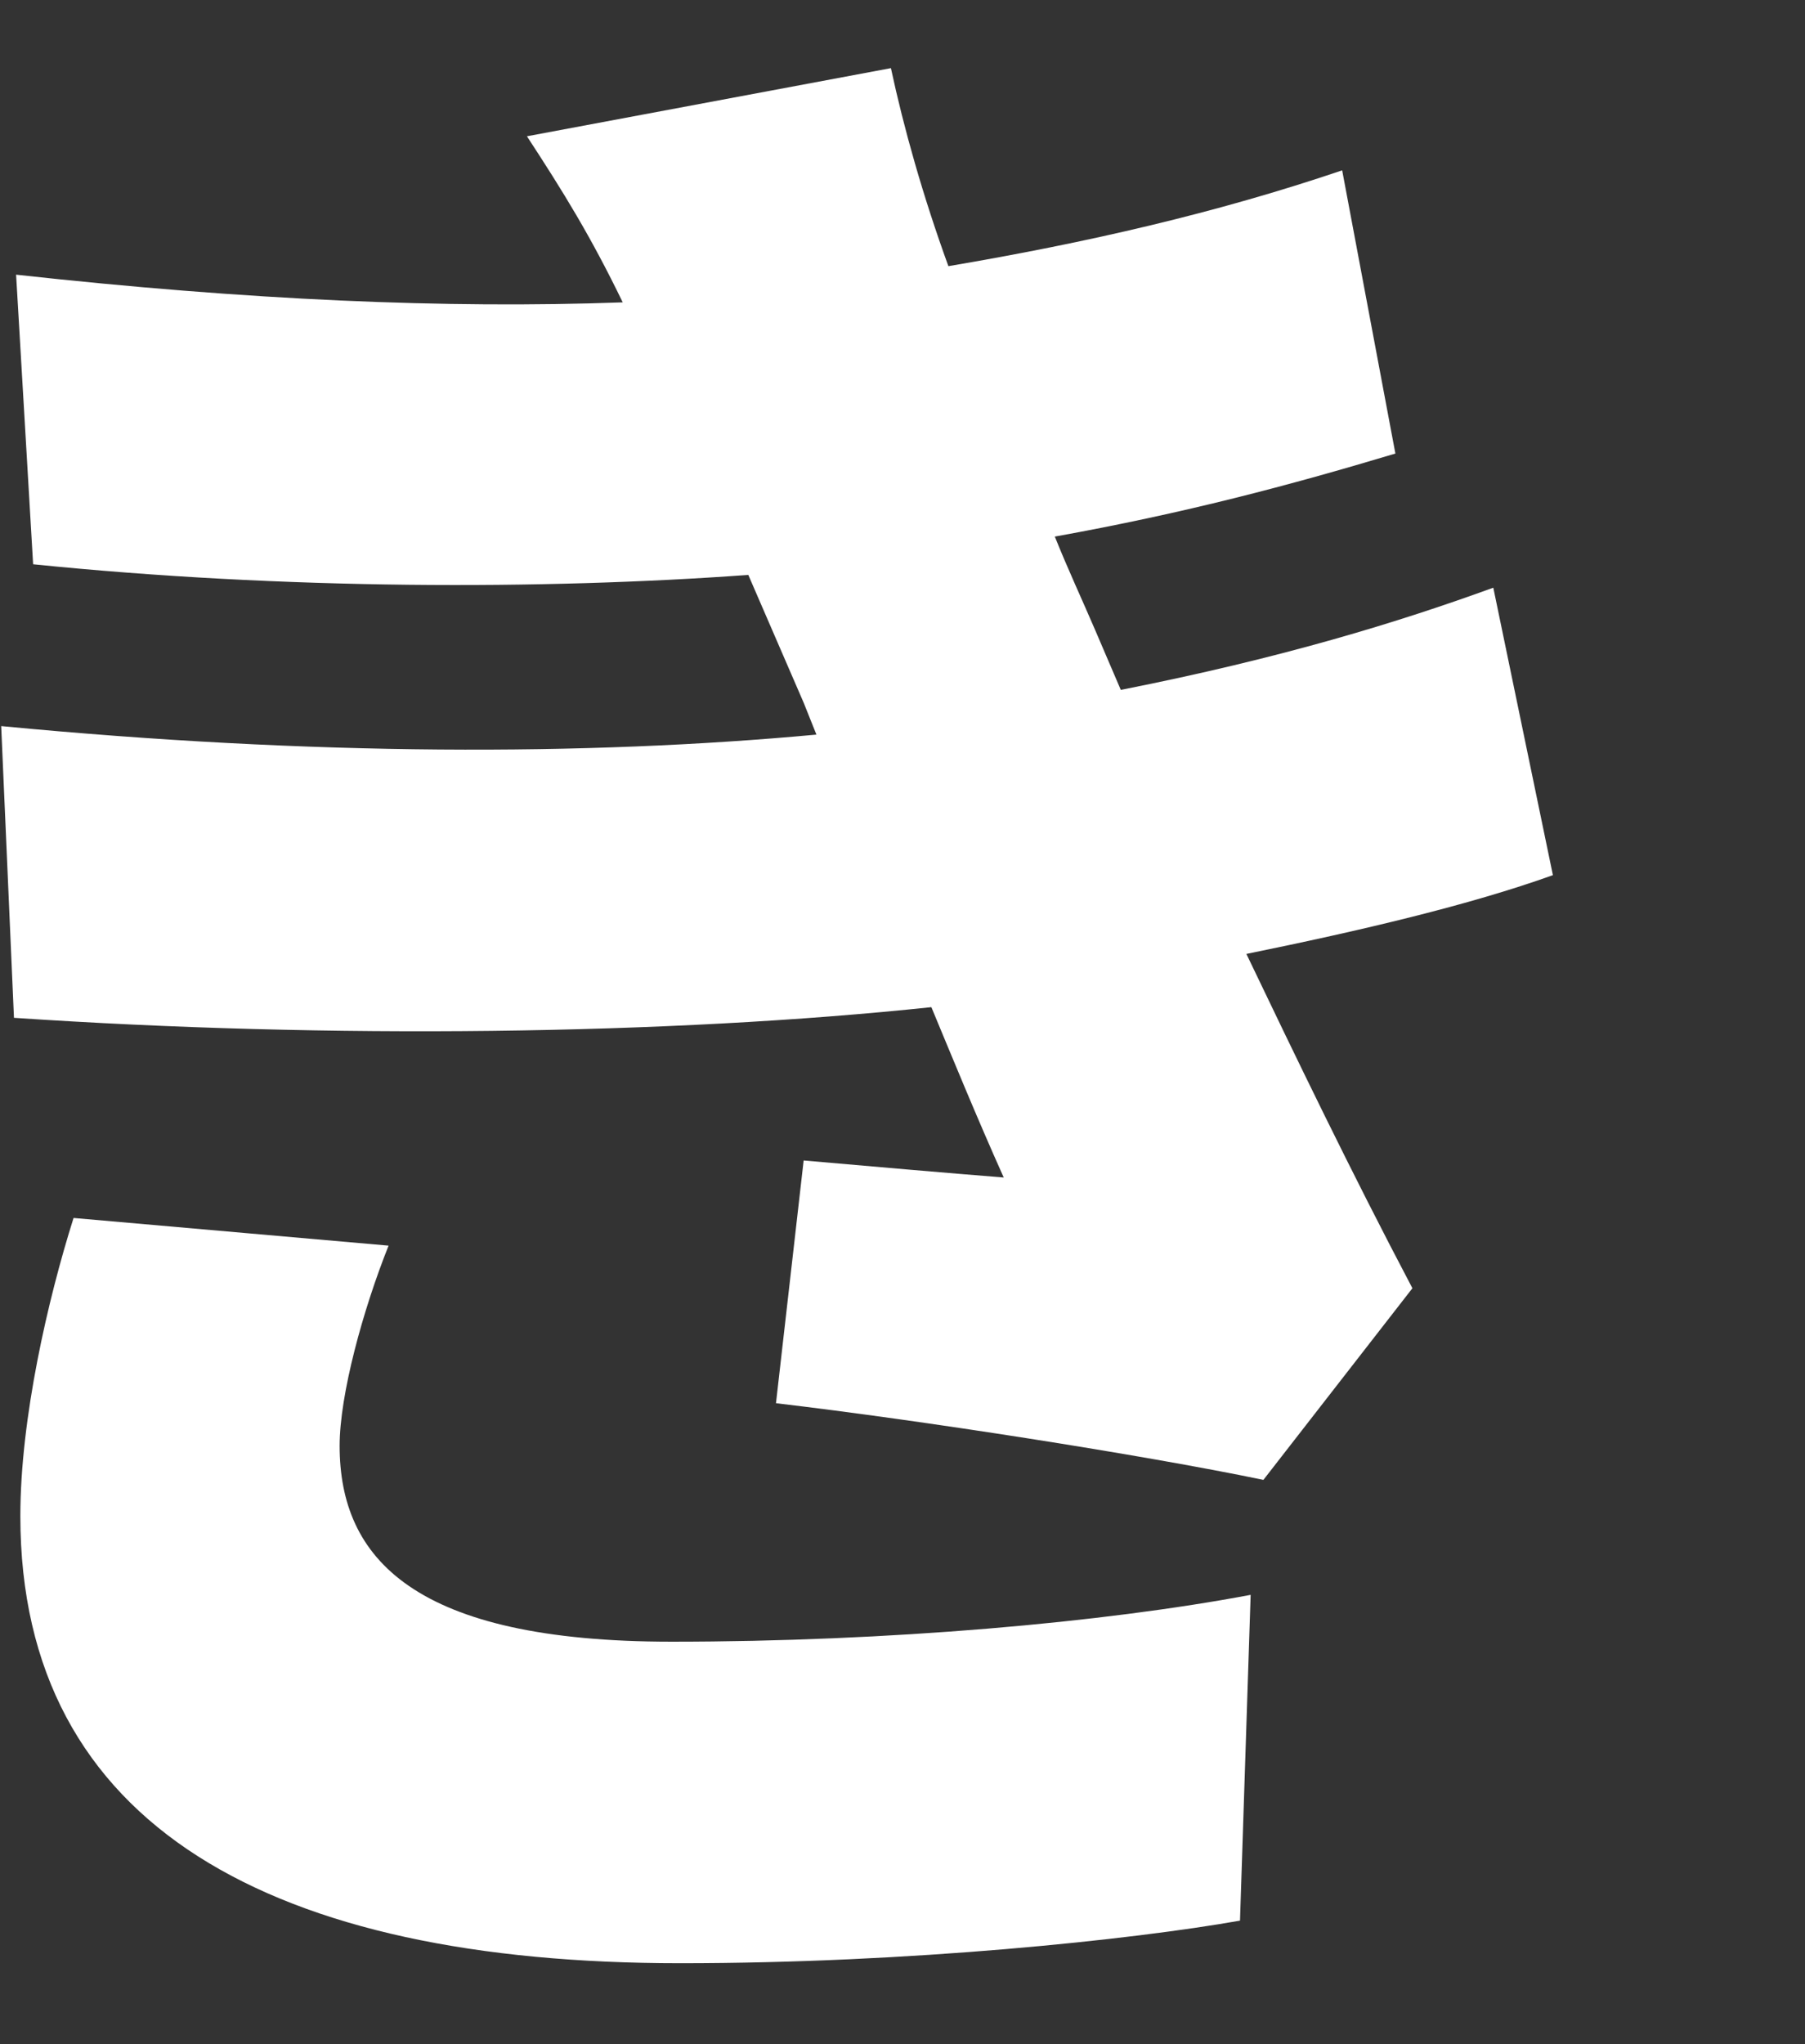 <svg width="106" height="120" viewBox="0 0 106 120" fill="none" xmlns="http://www.w3.org/2000/svg">
<rect x="0" y="0" width="106" height="120" fill="#333333" stroke="none"/>
<path d="M4.32 71.5L22.82 73.125C21.32 76.875 19.945 81.875 19.945 84.875C19.945 91.5 24.32 96.375 39.445 96.375C52.195 96.375 64.82 95.25 73.445 93.625L72.82 112.75C66.445 113.875 53.445 115.25 39.945 115.25C16.07 115.25 1.195 107.25 1.195 89C1.195 83.25 2.82 76.25 4.32 71.5ZM87.695 34.5L91.195 51.375C86.32 53.125 79.945 54.625 73.195 56C76.07 62 79.32 68.75 82.945 75.625L74.195 86.875C66.945 85.375 54.07 83.375 45.57 82.375L47.195 68.125C51.445 68.5 55.82 68.875 58.945 69.125C57.32 65.5 55.945 62.125 54.695 59.125C39.32 60.75 19.32 61 0.82 59.75L0.07 42.625C18.32 44.375 34.445 44.375 47.945 43.125L47.195 41.25L43.945 33.75C31.945 34.625 16.695 34.625 1.945 33.125L0.945 16.125C14.57 17.625 26.195 18.125 36.57 17.75C34.695 13.875 33.07 11.25 30.945 8L52.32 4C53.07 7.5 54.195 11.5 55.695 15.625C63.82 14.25 71.445 12.5 78.82 10L81.945 26.625C75.695 28.5 69.57 30.125 61.945 31.5C62.695 33.375 63.57 35.25 64.32 37L65.82 40.5C75.32 38.625 82.195 36.5 87.695 34.5Z" fill="white"/>
</svg>
